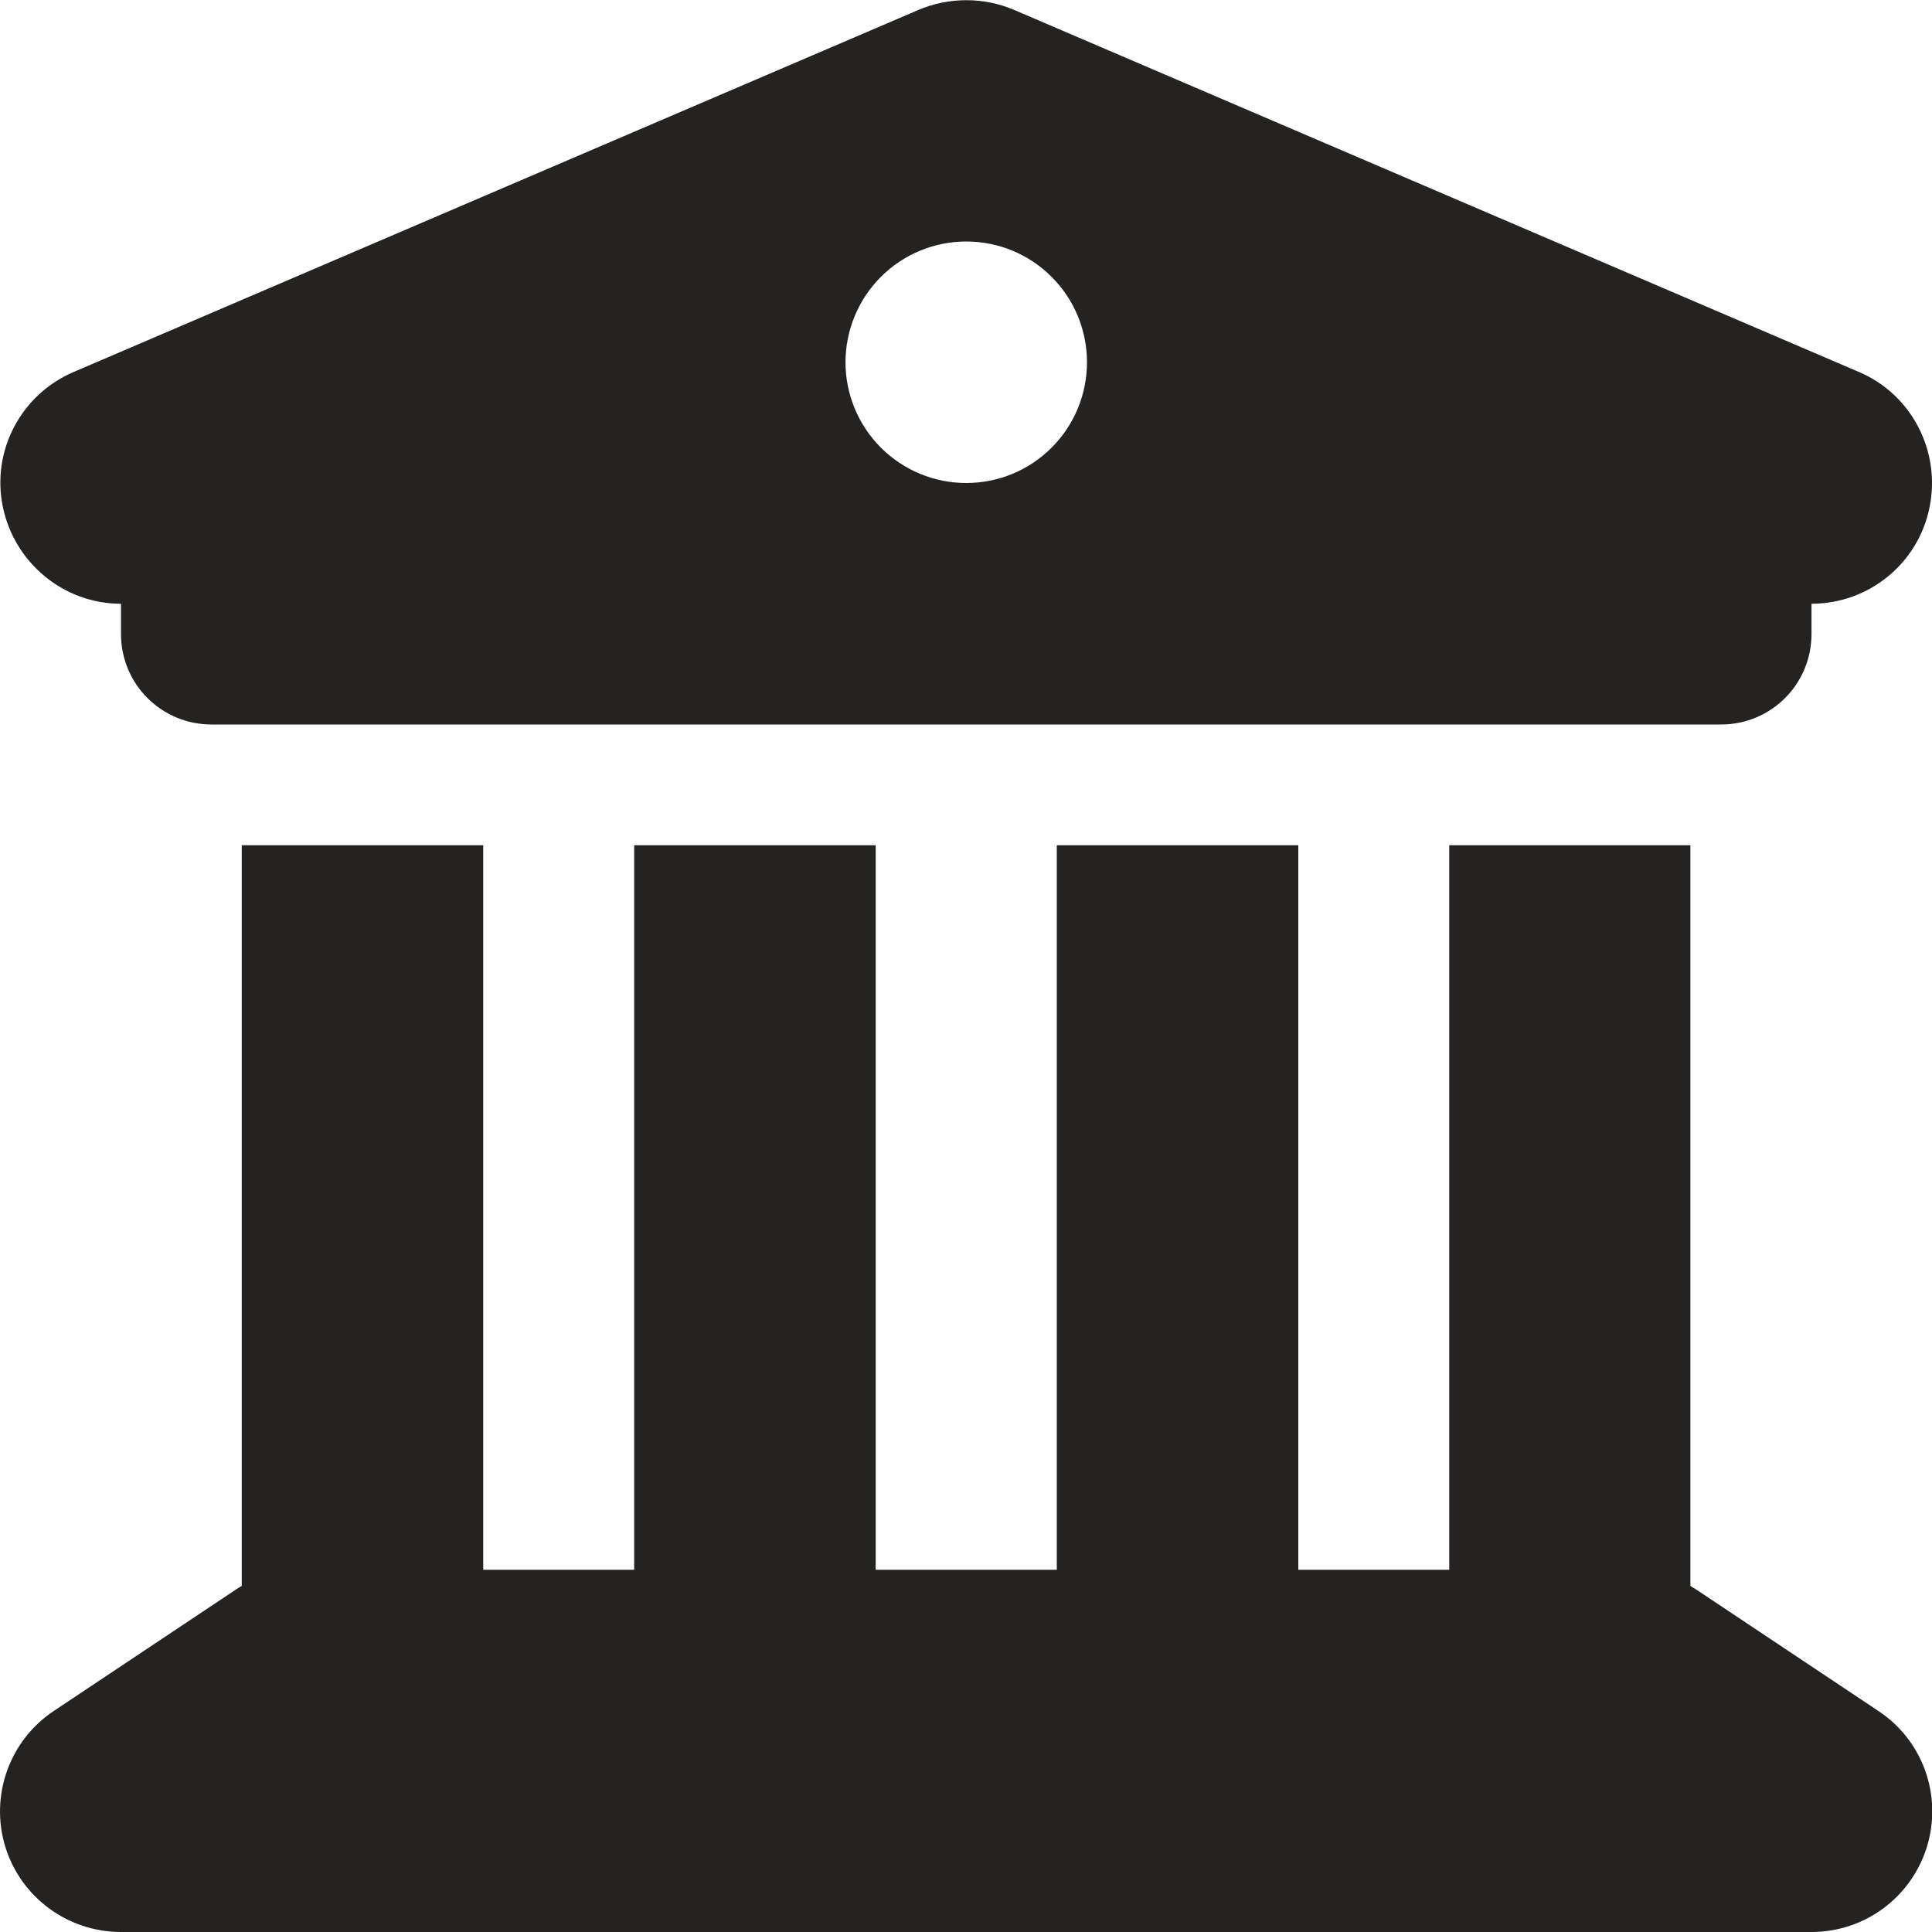 <svg width="16" height="16" viewBox="0 0 16 16" fill="none" xmlns="http://www.w3.org/2000/svg">
<g id="building-columns" clip-path="url(#clip0_3_36)">
<path id="Primary" d="M7.609 0.081L0.609 3.081C0.171 3.269 -0.073 3.737 0.024 4.2C0.121 4.662 0.527 5 1.002 5V5.25C1.002 5.666 1.337 6 1.752 6H14.252C14.668 6 15.002 5.666 15.002 5.25V5C15.477 5 15.887 4.666 15.98 4.2C16.074 3.734 15.83 3.266 15.396 3.081L8.396 0.081C8.146 -0.025 7.859 -0.025 7.609 0.081ZM4.002 7H2.002V13.134C1.984 13.144 1.965 13.156 1.946 13.169L0.446 14.169C0.08 14.412 -0.085 14.869 0.043 15.291C0.171 15.713 0.562 16 1.002 16H15.002C15.443 16 15.83 15.713 15.959 15.291C16.087 14.869 15.924 14.412 15.555 14.169L14.055 13.169C14.037 13.156 14.018 13.147 13.999 13.134V7H12.002V13H10.752V7H8.752V13H7.252V7H5.252V13H4.002V7ZM8.002 2C8.268 2 8.522 2.105 8.709 2.293C8.897 2.48 9.002 2.735 9.002 3C9.002 3.265 8.897 3.52 8.709 3.707C8.522 3.895 8.268 4 8.002 4C7.737 4 7.483 3.895 7.295 3.707C7.108 3.52 7.002 3.265 7.002 3C7.002 2.735 7.108 2.48 7.295 2.293C7.483 2.105 7.737 2 8.002 2Z" fill="#242321"/>
</g>
<defs>
<clipPath id="clip0_3_36">
<rect width="16" height="16" fill="white"/>
</clipPath>
</defs>
</svg>
